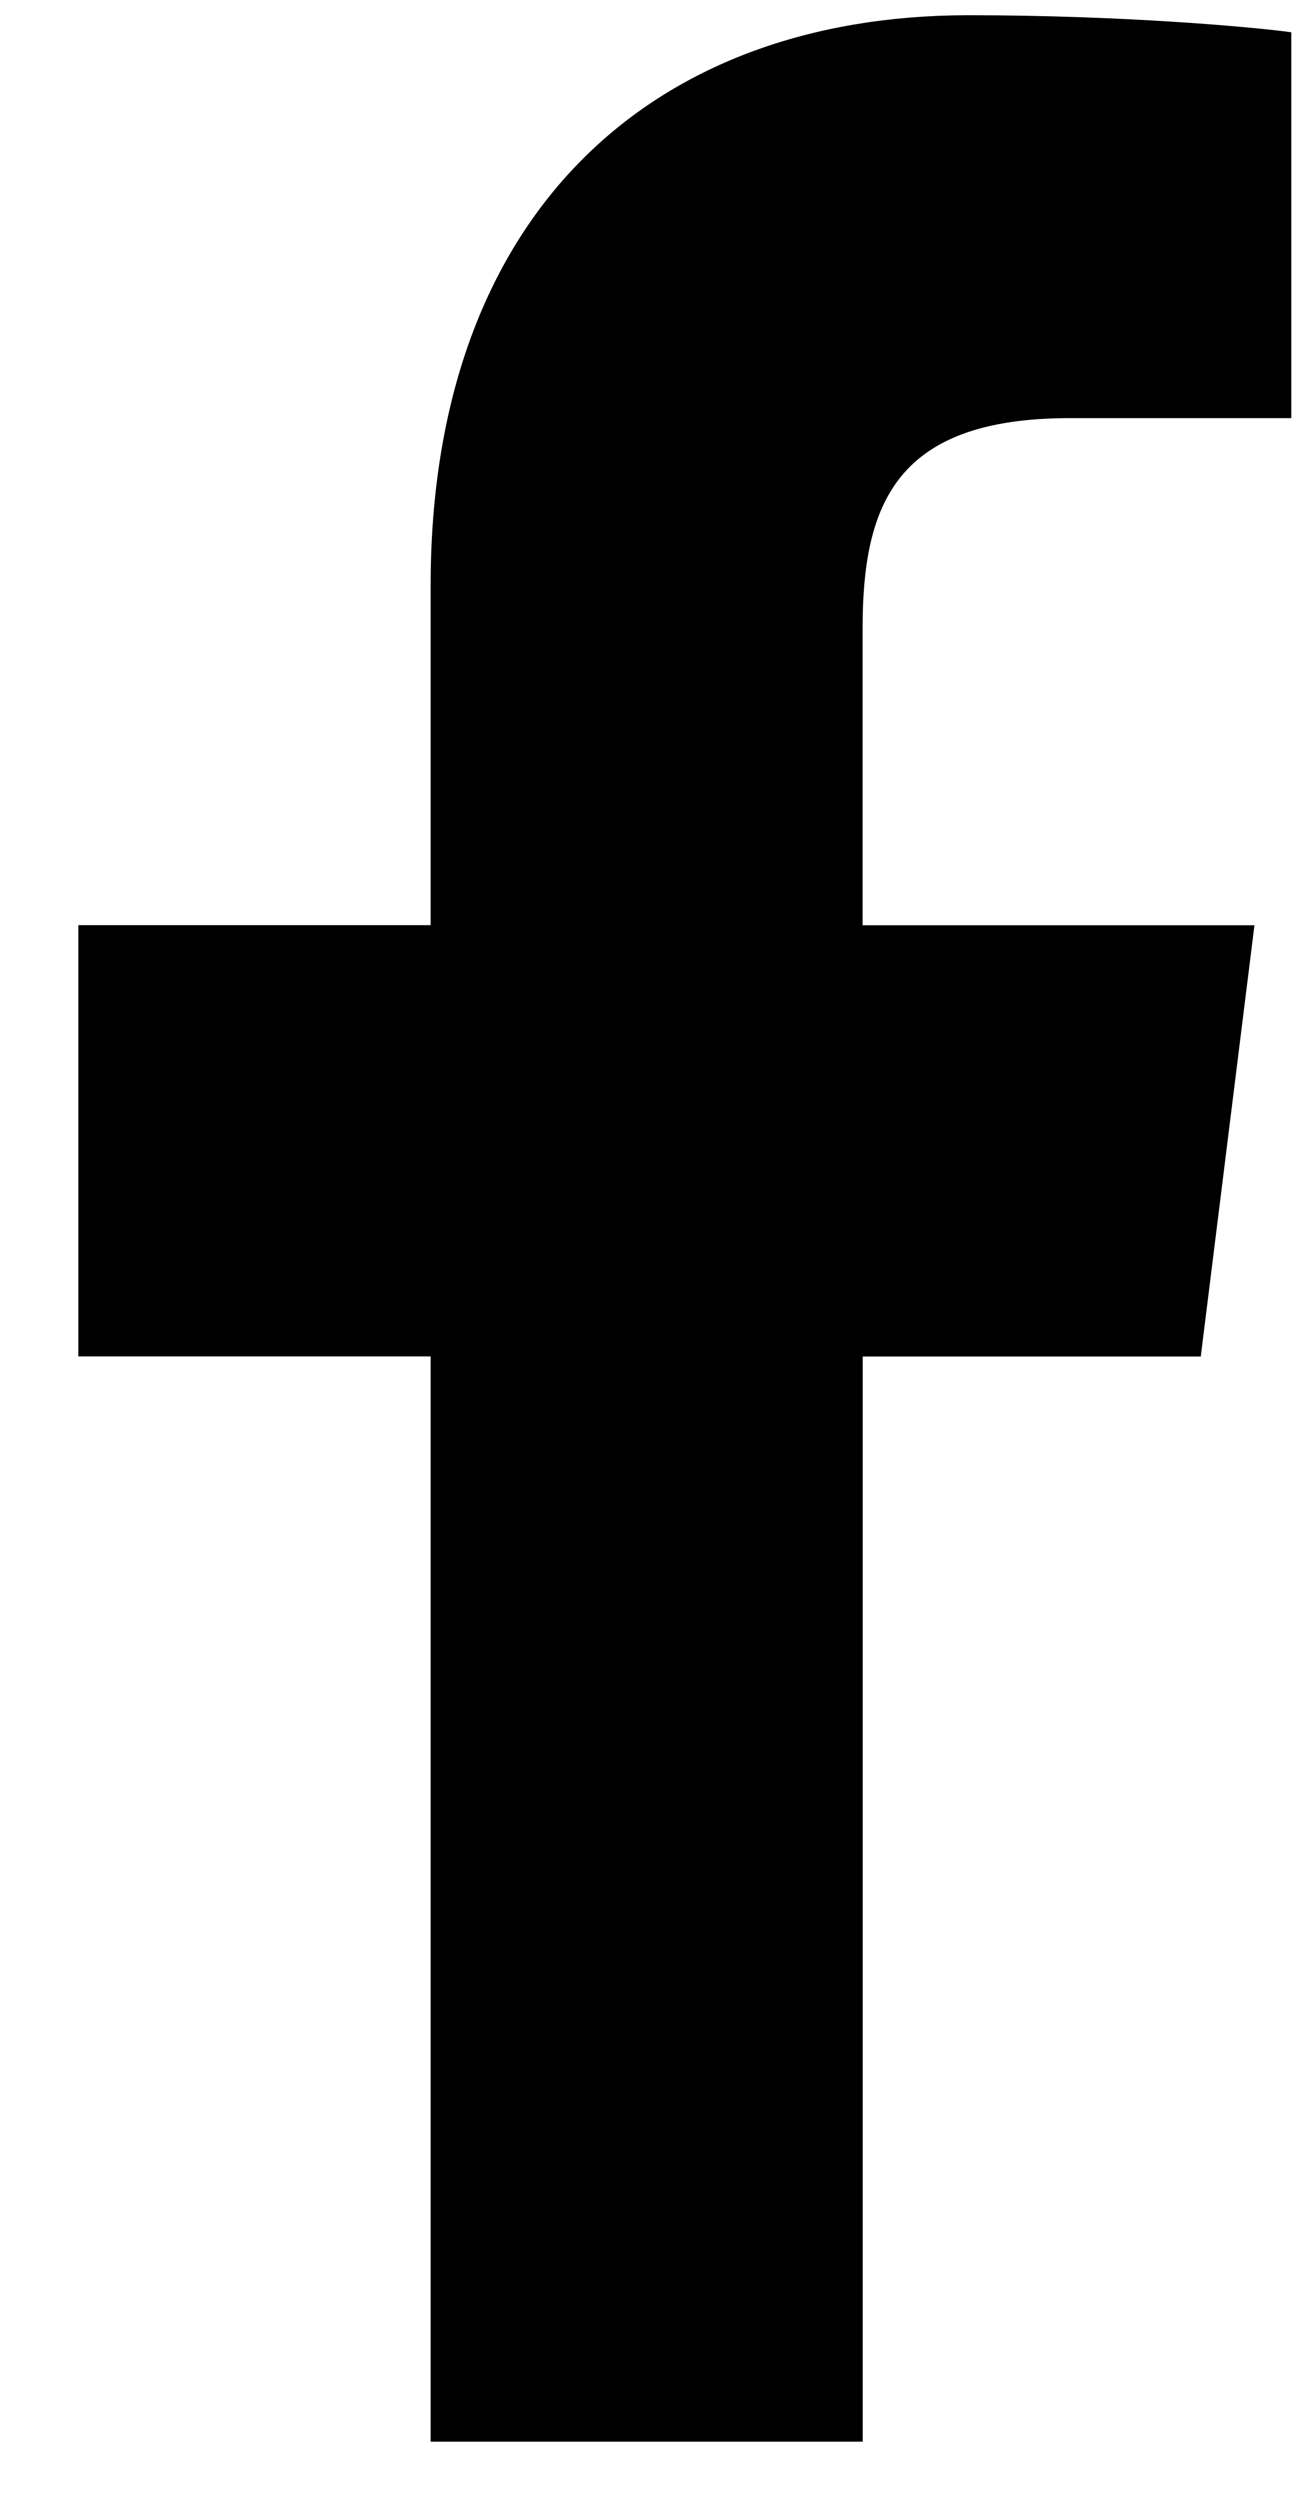 <svg width="12" height="23" viewBox="0 0 12 23" fill="none" xmlns="http://www.w3.org/2000/svg">
<path d="M9.846 3.847H11.883V0.297C11.532 0.248 10.323 0.14 8.914 0.14C5.976 0.14 3.963 1.988 3.963 5.385V8.512H0.721V12.48H3.963V22.465H7.939V12.481H11.05L11.544 8.513H7.938V5.779C7.939 4.632 8.248 3.847 9.846 3.847Z" fill="black"/>
</svg>
